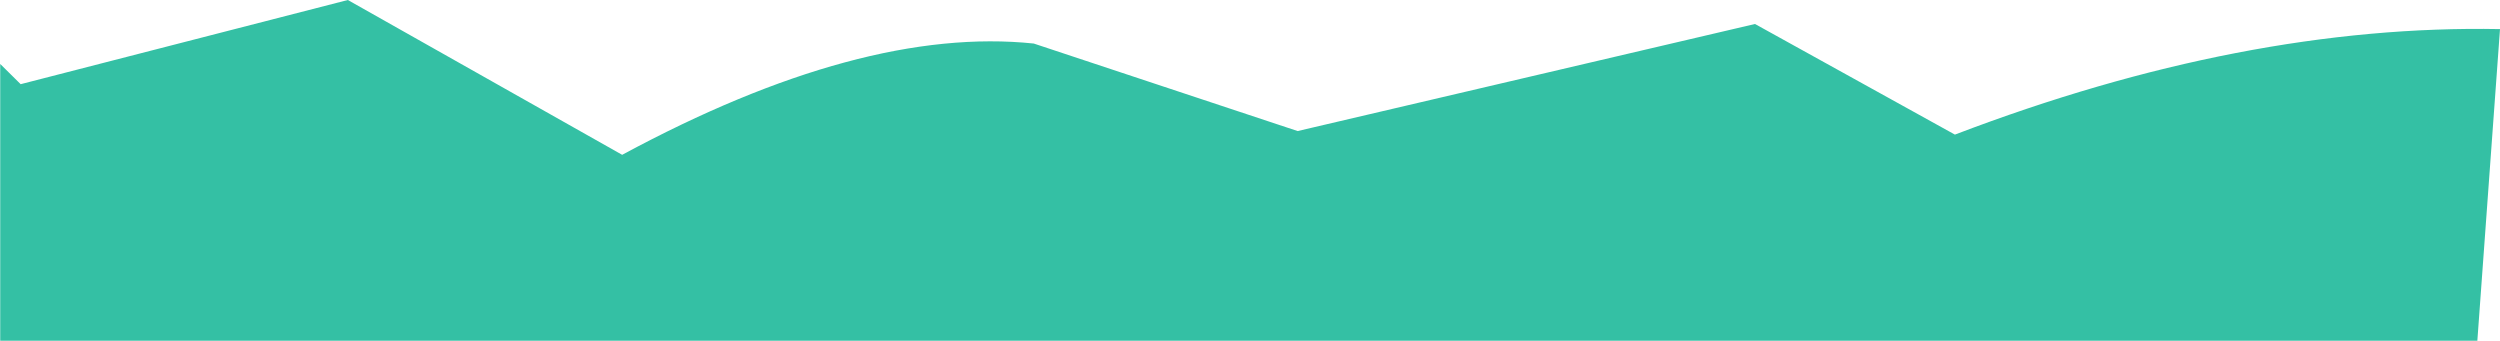 <?xml version="1.0" encoding="UTF-8" standalone="no"?>
<svg xmlns:xlink="http://www.w3.org/1999/xlink" height="76.7px" width="562.75px" xmlns="http://www.w3.org/2000/svg">
  <g transform="matrix(1.0, 0.0, 0.0, 1.0, 249.05, 7.45)">
    <path d="M-249.0 6.95 L-249.0 69.25 308.6 69.25 313.7 -0.9 Q256.1 -2.0 191.0 22.85 L146.0 -2.05 43.05 22.05 Q13.35 12.2 -16.35 2.35 -55.05 -1.7 -109.0 27.4 L-170.75 -7.45 -244.4 11.5 Q-246.7 9.2 -249.0 6.95" fill="#34c0a4" fill-rule="evenodd" stroke="none">
      <animate attributeName="fill" dur="2s" repeatCount="indefinite" values="#34c0a4;#34c0a5"/>
      <animate attributeName="fill-opacity" dur="2s" repeatCount="indefinite" values="1.0;1.0"/>
      <animate attributeName="d" dur="2s" repeatCount="indefinite" values="M-249.0 6.95 L-249.0 69.25 308.6 69.25 313.7 -0.9 Q256.1 -2.0 191.0 22.85 L146.0 -2.05 43.05 22.05 Q13.35 12.2 -16.35 2.35 -55.05 -1.7 -109.0 27.4 L-170.75 -7.45 -244.4 11.5 Q-246.7 9.2 -249.0 6.95;M-249.05 2.05 L-245.65 69.25 311.95 69.25 311.95 5.4 Q297.1 6.4 279.1 14.35 L212.6 -6.1 140.55 26.05 Q92.7 1.8 56.25 2.35 24.3 8.75 -11.45 23.4 L-104.15 -3.4 -156.3 20.0 Q-205.7 0.8 -249.05 2.05"/>
    </path>
    <path d="M-249.0 6.95 Q-246.7 9.2 -244.4 11.5 L-170.75 -7.45 -109.0 27.4 Q-55.05 -1.7 -16.35 2.35 13.35 12.2 43.05 22.05 L146.0 -2.05 191.0 22.85 Q256.1 -2.0 313.7 -0.9 L308.6 69.25 -249.0 69.25 -249.0 6.95" fill="none" stroke="#000000" stroke-linecap="round" stroke-linejoin="round" stroke-opacity="0.0" stroke-width="1.0">
      <animate attributeName="stroke" dur="2s" repeatCount="indefinite" values="#000000;#000001"/>
      <animate attributeName="stroke-width" dur="2s" repeatCount="indefinite" values="0.0;0.0"/>
      <animate attributeName="fill-opacity" dur="2s" repeatCount="indefinite" values="0.0;0.0"/>
      <animate attributeName="d" dur="2s" repeatCount="indefinite" values="M-249.0 6.95 Q-246.7 9.2 -244.4 11.5 L-170.75 -7.45 -109.0 27.4 Q-55.05 -1.7 -16.35 2.35 13.35 12.2 43.05 22.05 L146.0 -2.05 191.0 22.85 Q256.1 -2.0 313.7 -0.9 L308.6 69.25 -249.0 69.25 -249.0 6.95;M-249.05 2.05 Q-205.7 0.8 -156.3 20.0 L-104.15 -3.4 -11.45 23.4 Q24.3 8.75 56.25 2.35 92.7 1.8 140.55 26.05 L212.6 -6.1 279.1 14.35 Q297.1 6.4 311.95 5.4 L311.95 69.25 -245.65 69.25 -249.05 2.05"/>
    </path>
  </g>
</svg>
